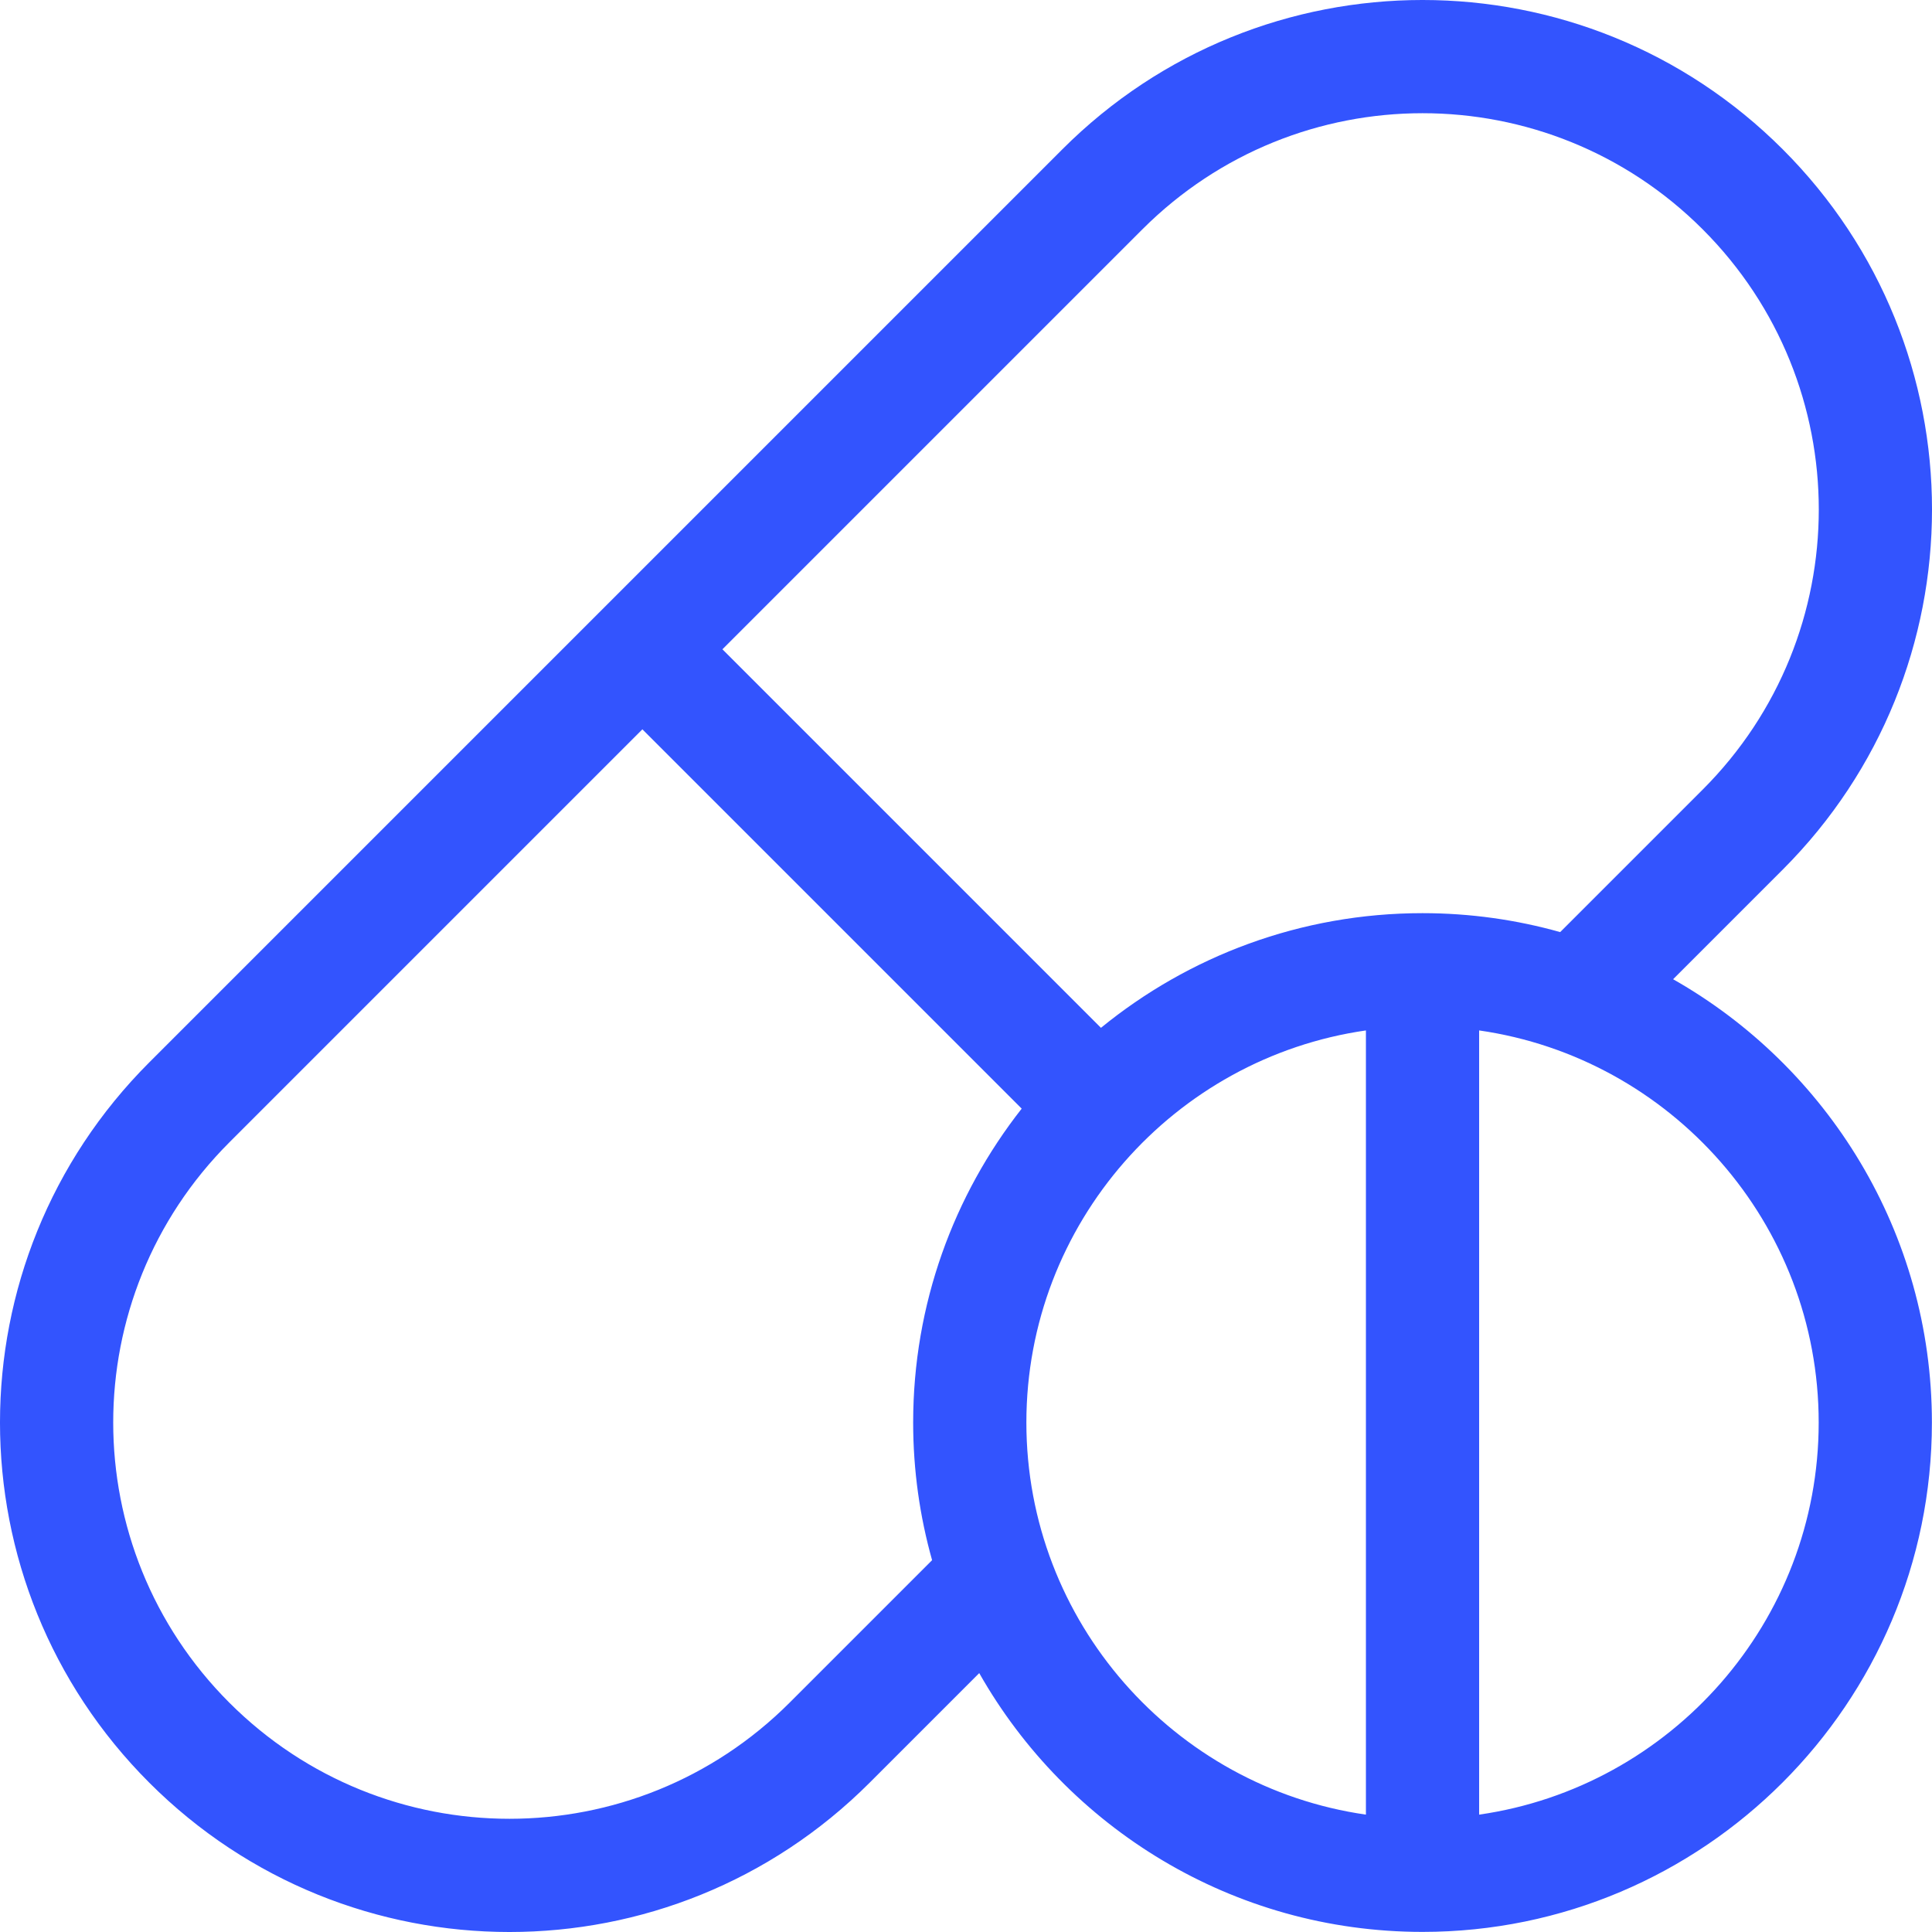 <svg width="40" height="40" viewBox="0 0 40 40" fill="none" xmlns="http://www.w3.org/2000/svg">
<g clip-path="url(#clip0_124_53)">
<path d="M34.64 20.274L36.909 18.005C41.03 13.884 41.031 7.213 36.909 3.091C32.788 -1.03 26.117 -1.031 21.995 3.091C21.116 3.971 3.889 21.197 3.091 21.995C-1.03 26.116 -1.031 32.787 3.091 36.909C7.212 41.03 13.883 41.031 18.005 36.909L20.274 34.64C22.087 37.836 25.522 39.998 29.452 39.998C35.267 39.998 39.998 35.267 39.998 29.452C39.998 25.522 37.836 22.087 34.64 20.274ZM18.906 29.452C18.906 30.439 19.043 31.395 19.298 32.302L16.348 35.252C13.142 38.457 7.954 38.458 4.748 35.252C1.543 32.047 1.542 26.858 4.748 23.652L13.3 15.1L21.153 22.953C19.746 24.745 18.906 27.002 18.906 29.452ZM28.28 37.57C24.311 37 21.25 33.577 21.25 29.452C21.25 25.327 24.311 21.904 28.28 21.334V37.57ZM22.794 21.28L14.957 13.443L23.652 4.748C26.858 1.543 32.046 1.542 35.252 4.748C38.457 7.954 38.458 13.142 35.252 16.348L32.302 19.298C31.395 19.043 30.439 18.906 29.452 18.906C26.929 18.906 24.611 19.797 22.794 21.28ZM30.624 37.57V21.334C34.593 21.904 37.654 25.327 37.654 29.452C37.654 33.577 34.593 37 30.624 37.57Z" fill="#3354FE"/>
</g>
<defs>
<clipPath id="clip0_124_53">
<rect width="40" height="40" fill="white"/>
</clipPath>
</defs>
</svg>
